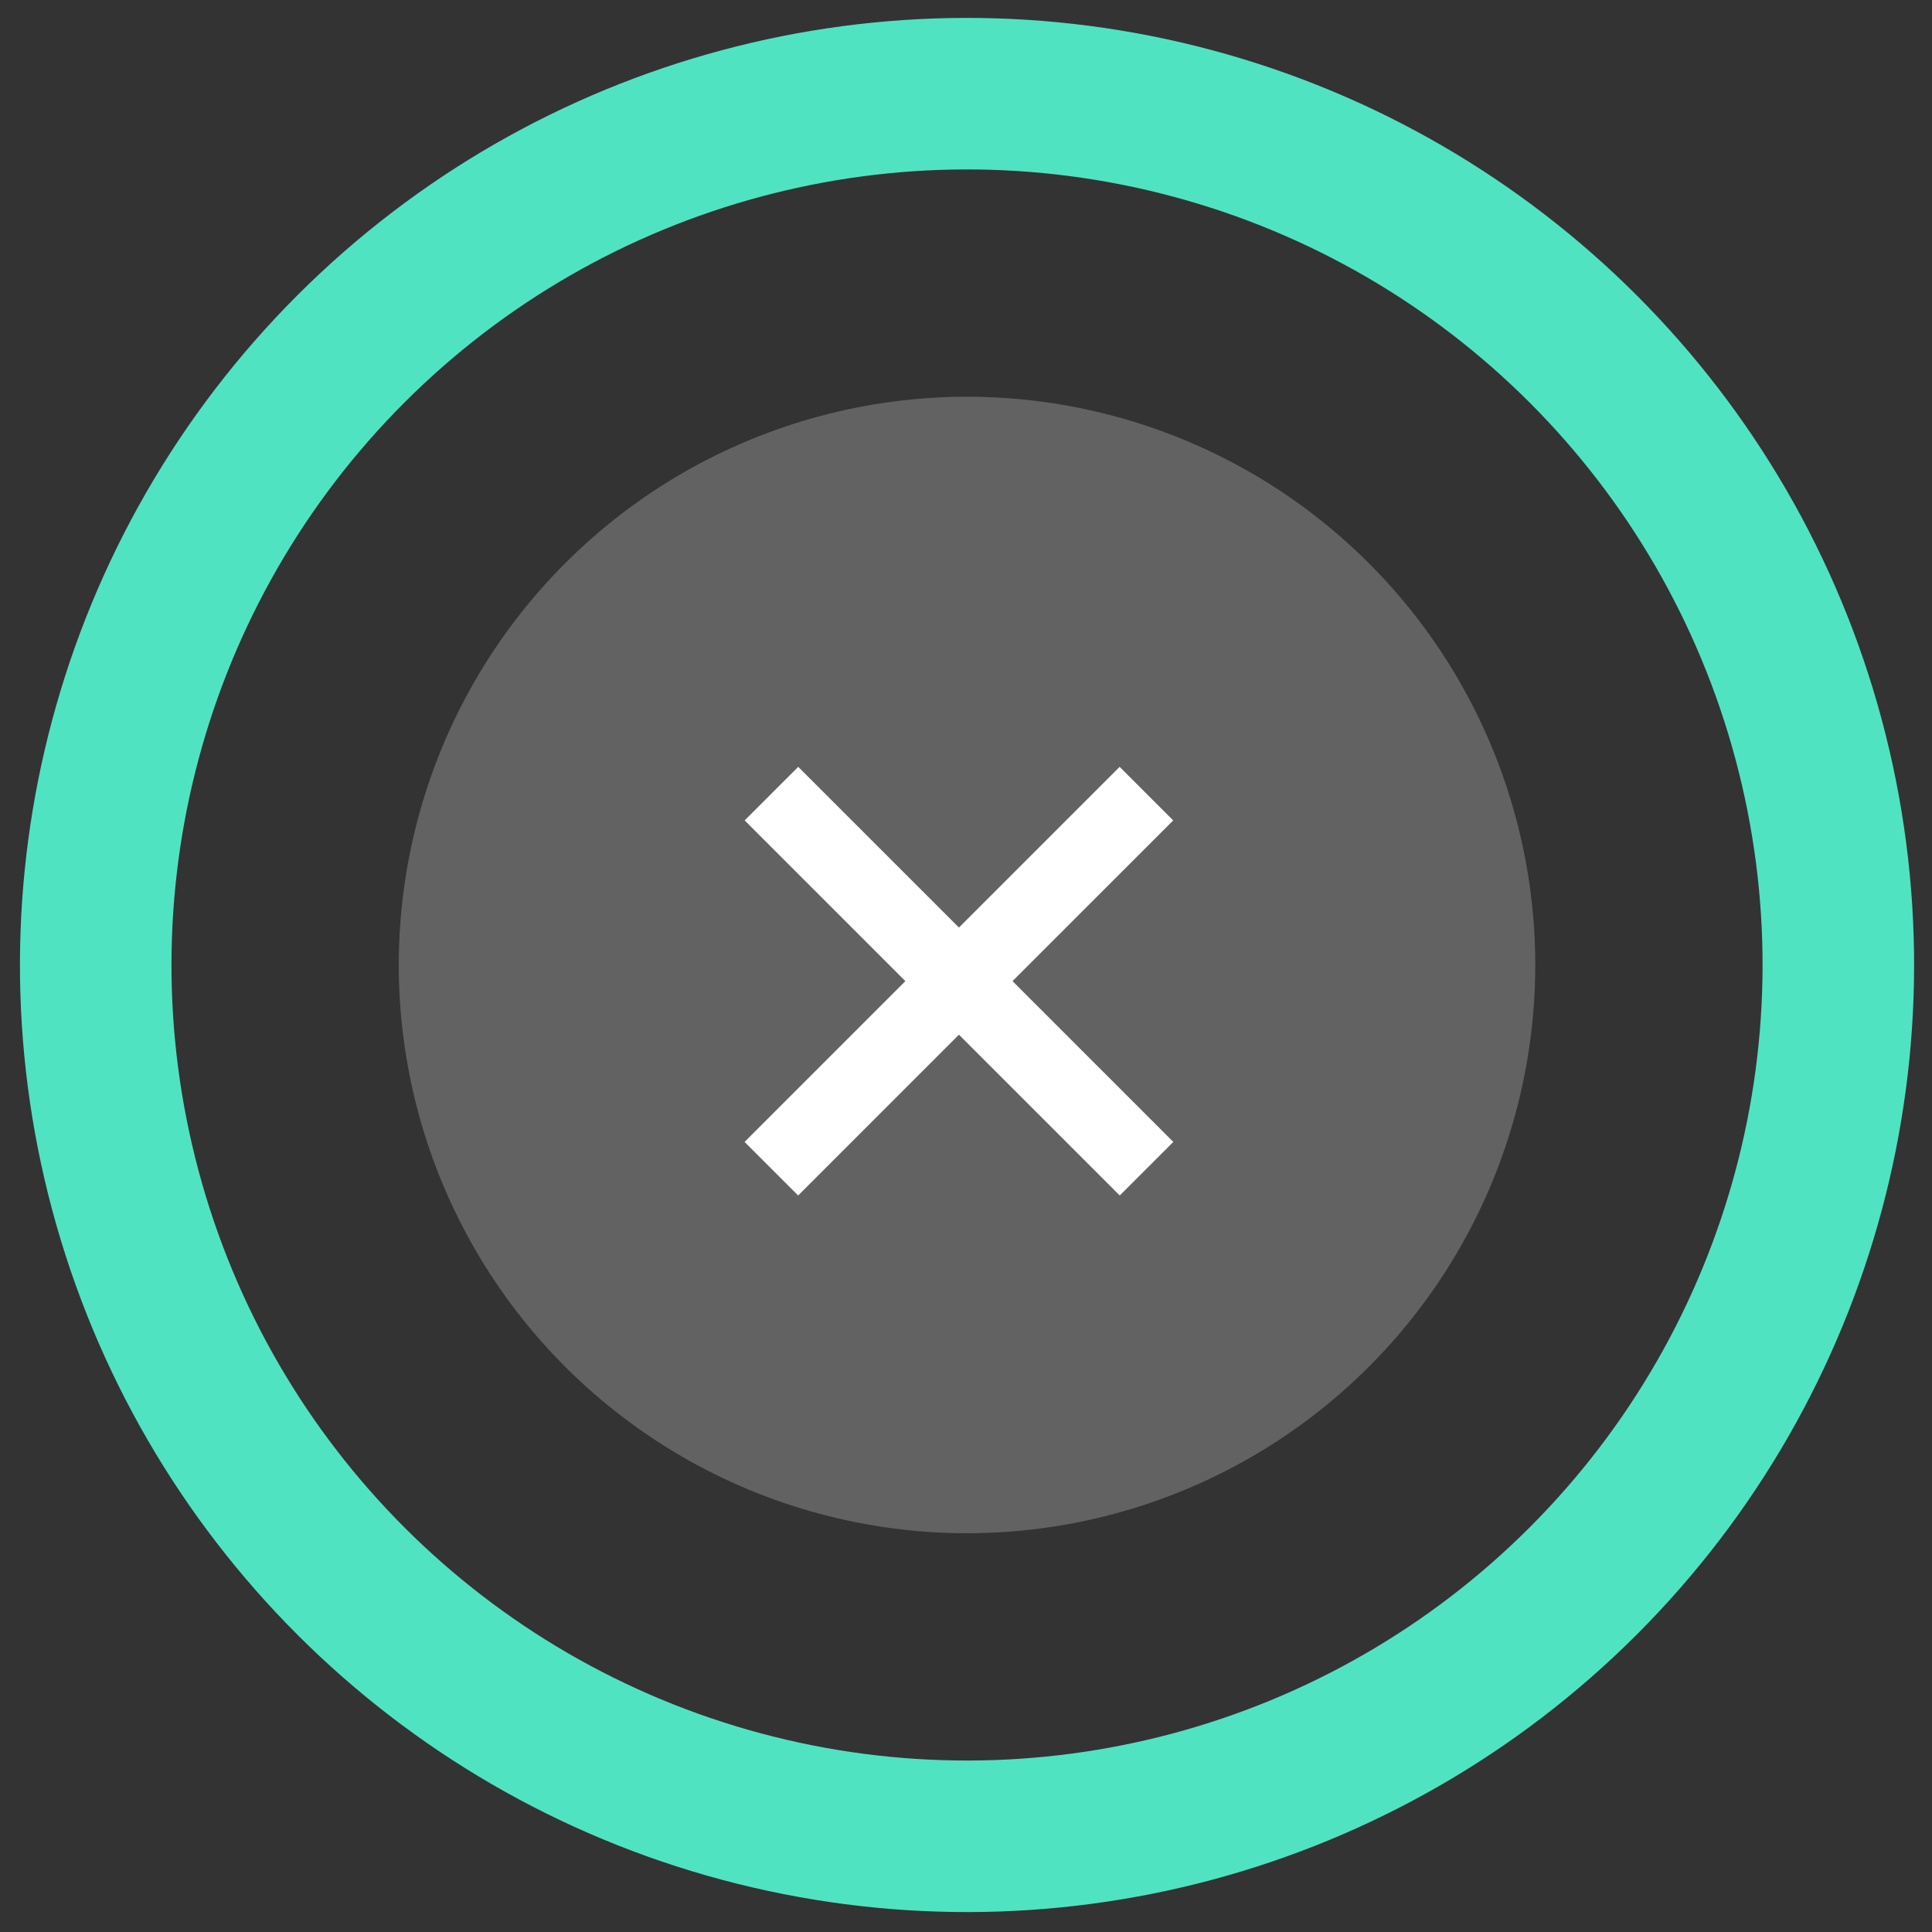 <svg xmlns="http://www.w3.org/2000/svg" width="51" height="51" viewBox="0 0 51 51">
    <rect x="0" y="0" width="51" height="51" fill="#333333" stroke="none"/>
    <g fill="none" fill-rule="nonzero">
        <g transform="rotate(45 21.278 27.287)">
            <circle cx="23" cy="23" r="23" stroke="#50E3C2" stroke-width="4"/>
            <circle cx="23" cy="23" r="15" fill="#FFF" opacity=".231"/>
        </g>
        <g stroke="#FFF" stroke-width="2">
            <path d="M20.364 20.95l9.902 9.901M20.362 30.851l9.901-9.901"/>
        </g>
    </g>
</svg>

